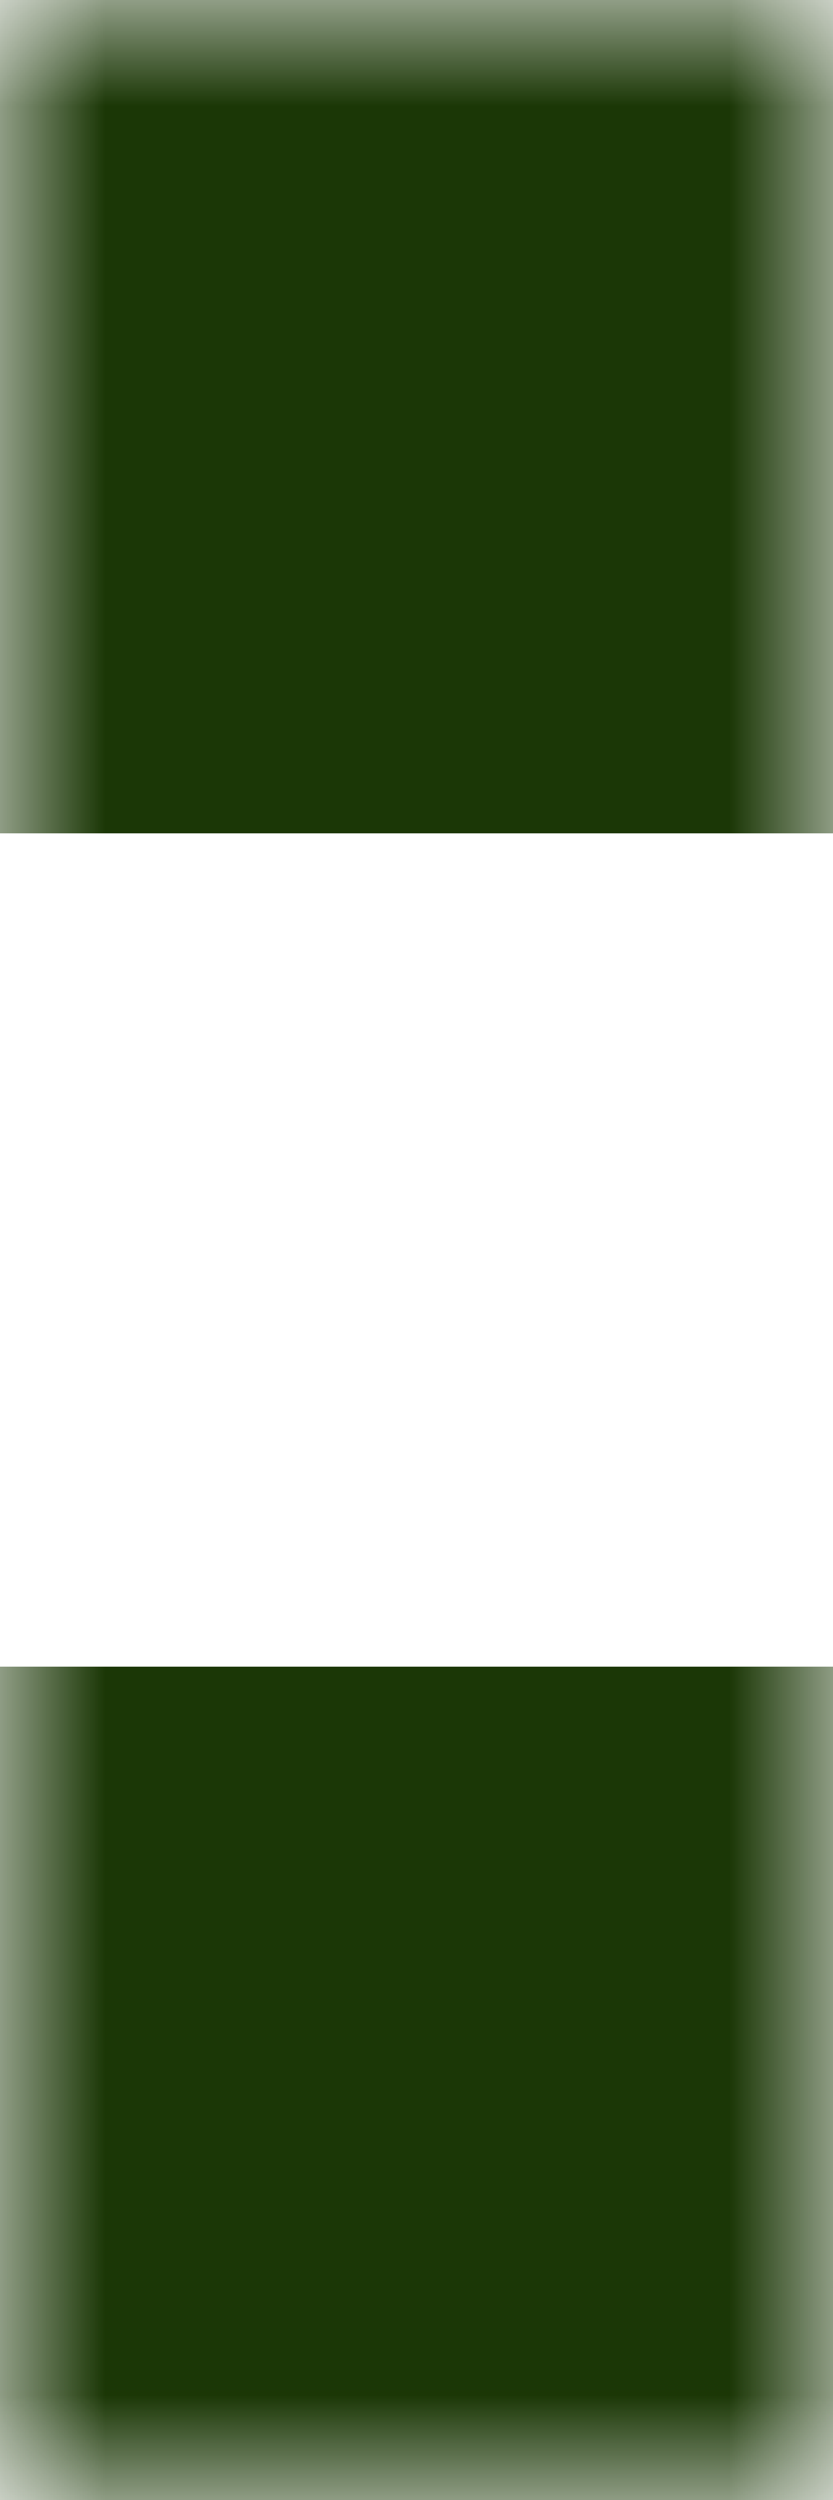 <?xml version="1.0" encoding="UTF-8"?> <svg xmlns="http://www.w3.org/2000/svg" width="4" height="12" viewBox="0 0 4 12" fill="none"><g clip-path="url(#clip0_889_2650)"><mask id="mask0_889_2650" style="mask-type:luminance" maskUnits="userSpaceOnUse" x="0" y="0" width="4" height="12"><path d="M4 0H0V12H4V0Z" fill="white"></path></mask><g mask="url(#mask0_889_2650)"><path d="M4 0H0V4H4V0Z" fill="#1B3706"></path><path d="M4 8H0V12H4V8Z" fill="#1B3706"></path></g></g><defs><clipPath id="clip0_889_2650"><rect width="4" height="12" fill="white"></rect></clipPath></defs></svg> 